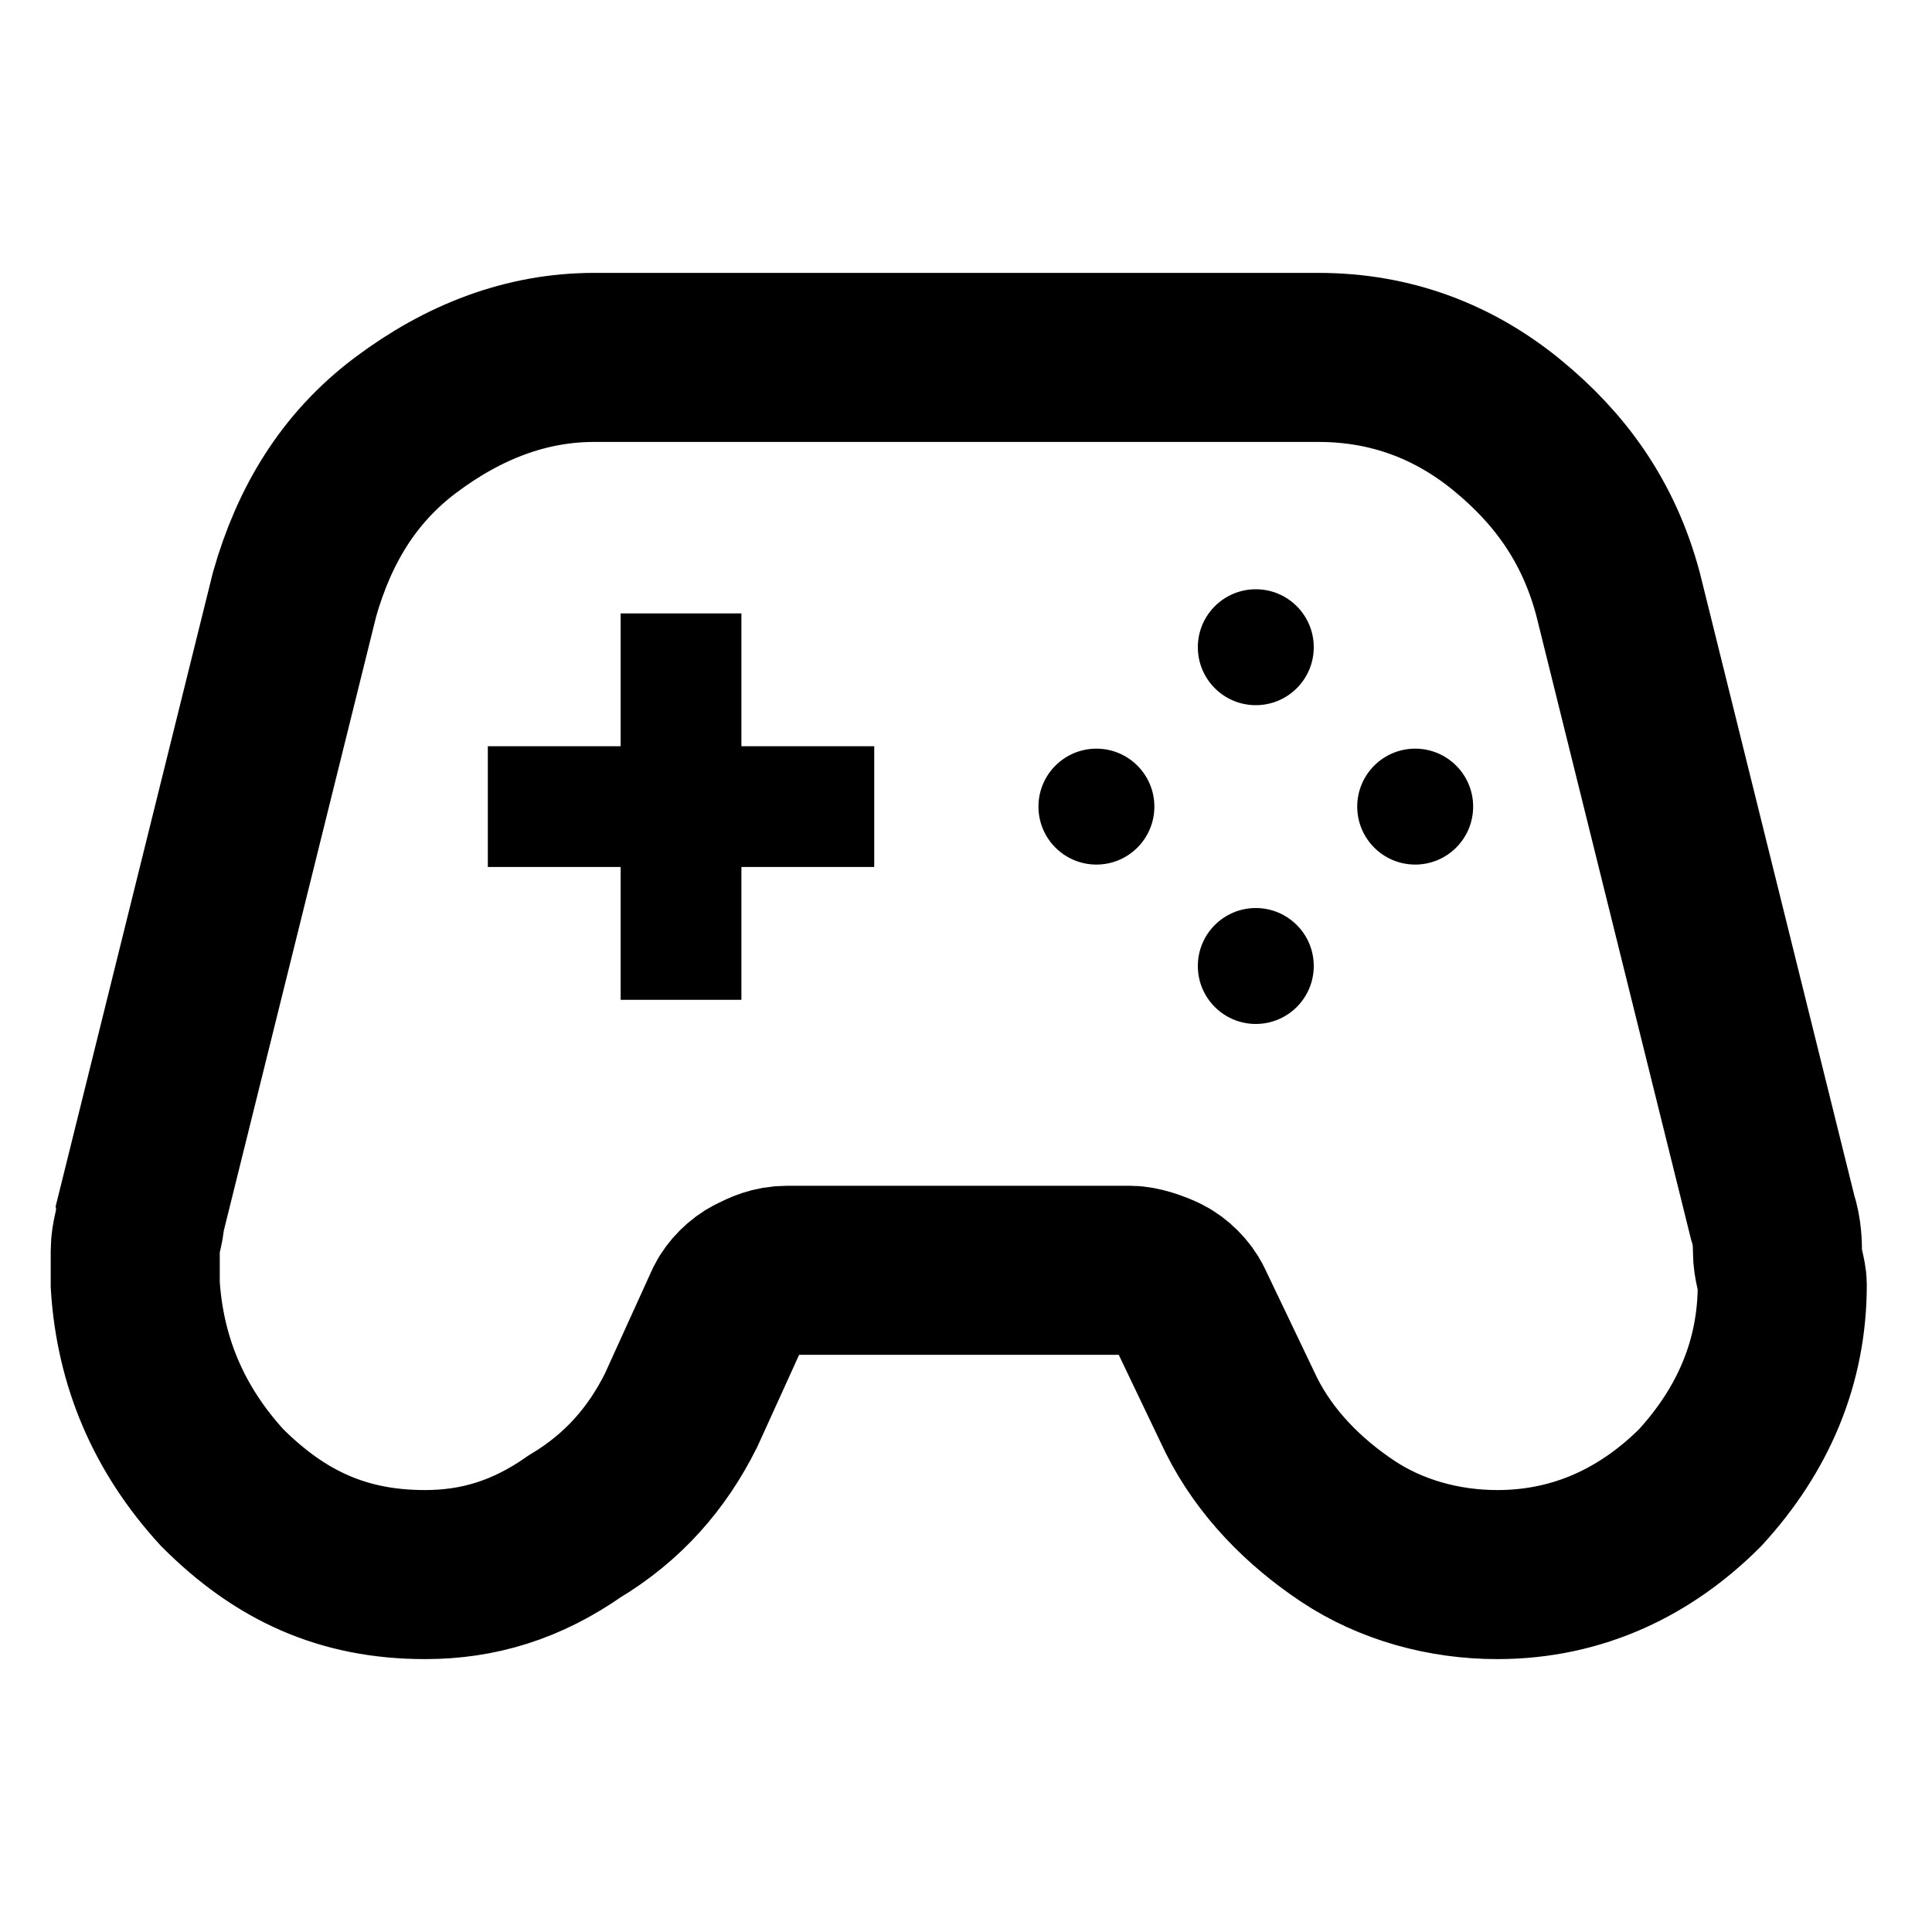<?xml version="1.0" encoding="utf-8"?>
<!-- Generator: Adobe Illustrator 26.5.0, SVG Export Plug-In . SVG Version: 6.00 Build 0)  -->
<svg version="1.1" id="Layer_1" xmlns="http://www.w3.org/2000/svg" xmlns:xlink="http://www.w3.org/1999/xlink" x="0px" y="0px"
	 viewBox="0 0 40 40" style="enable-background:new 0 0 40 40;" xml:space="preserve">
<style type="text/css">
	.st0{fill:none;stroke:#000000;stroke-width:3.5;stroke-miterlimit:10;}
	.st1{fill:none;stroke:#000000;stroke-width:2.5;stroke-miterlimit:10;}
</style>
<path class="st0" d="M8.8,32.6c-1.7,0-3-0.6-4.2-1.8c-1.1-1.2-1.7-2.6-1.8-4.2c0-0.2,0-0.5,0-0.7c0-0.3,0.1-0.5,0.1-0.7l3.2-12.9
	c0.4-1.4,1.1-2.6,2.3-3.5s2.5-1.4,3.9-1.4h15c1.5,0,2.8,0.5,3.9,1.4s1.9,2,2.3,3.5l3.2,12.9c0.1,0.3,0.1,0.6,0.1,0.7
	c0,0.3,0.1,0.5,0.1,0.7c0,1.6-0.6,3-1.7,4.2c-1.1,1.1-2.5,1.8-4.2,1.8c-1.1,0-2.2-0.3-3.1-0.9c-0.9-0.6-1.7-1.4-2.2-2.4L24.6,27
	c-0.1-0.2-0.3-0.4-0.5-0.5c-0.2-0.1-0.5-0.2-0.7-0.2h-7.1c-0.3,0-0.5,0.1-0.7,0.2c-0.2,0.1-0.4,0.3-0.5,0.5l-1,2.2
	c-0.5,1-1.2,1.8-2.2,2.4C10.9,32.3,9.9,32.6,8.8,32.6z"/>
<g>
	<line class="st1" x1="10.1" y1="16.7" x2="18.1" y2="16.7"/>
	<line class="st1" x1="14.1" y1="12.7" x2="14.1" y2="20.7"/>
</g>
<g>
	<g>
		<circle cx="22.7" cy="16.7" r="1.2"/>
		<circle cx="29.3" cy="16.7" r="1.2"/>
	</g>
	<g>
		<circle cx="26" cy="13.4" r="1.2"/>
		<circle cx="26" cy="20" r="1.2"/>
	</g>
</g>
</svg>
